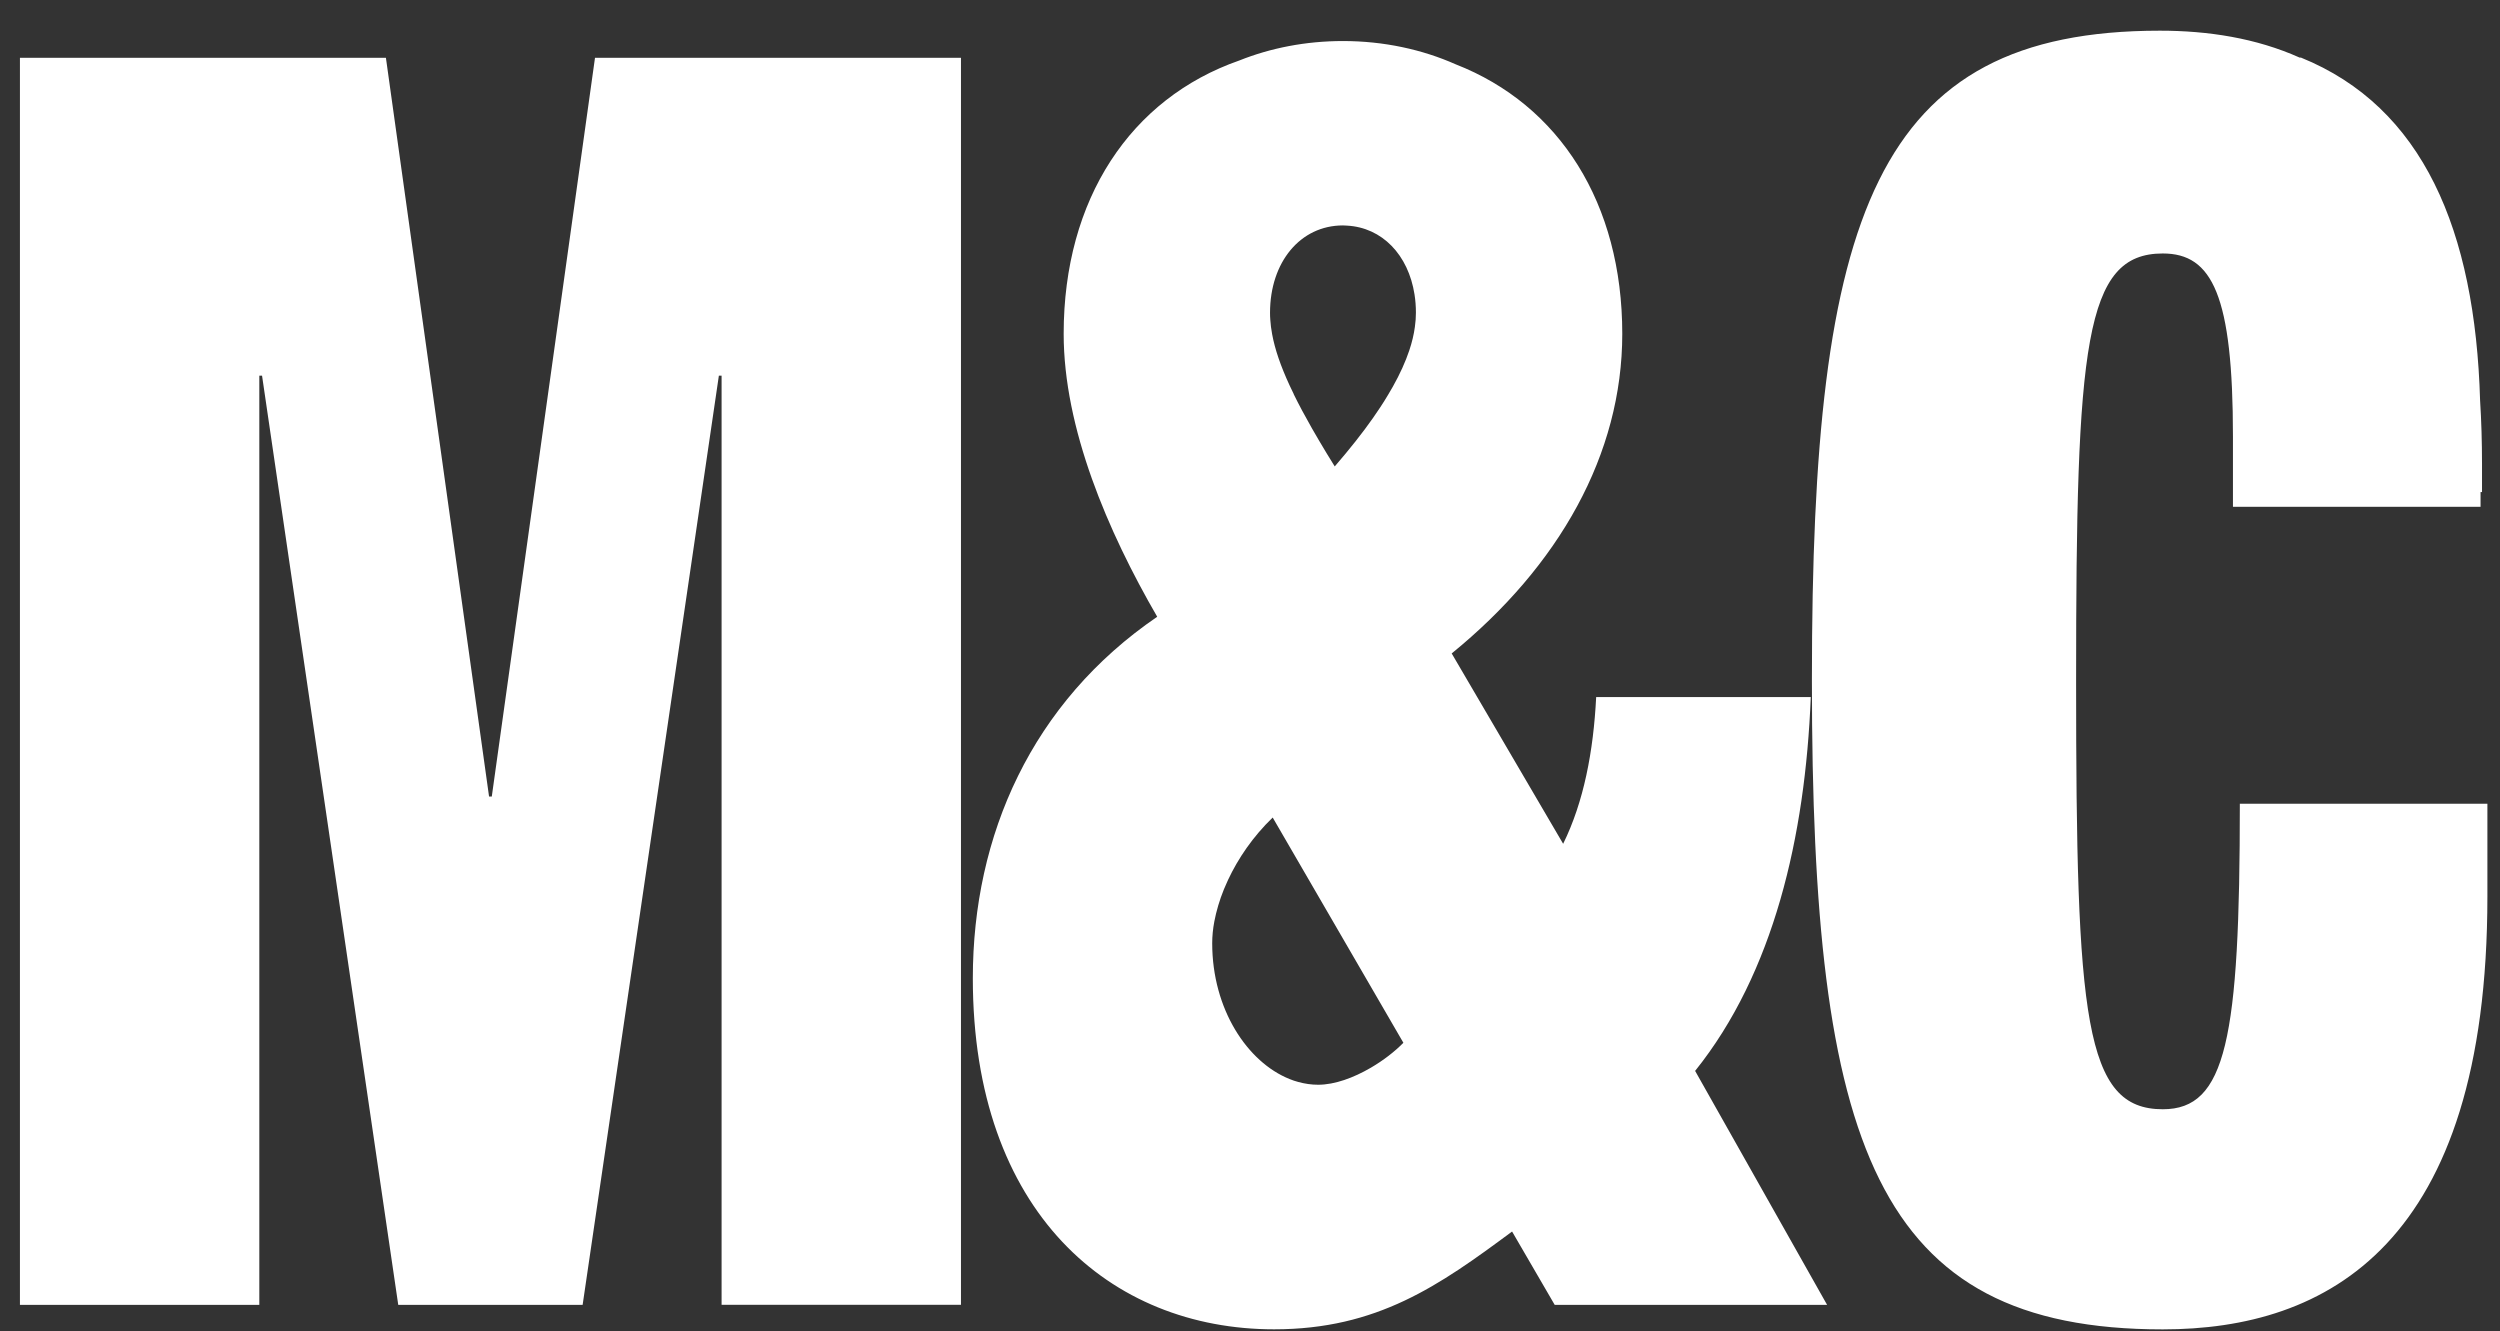 <svg width="77" height="41" viewBox="0 0 77 41" fill="none" xmlns="http://www.w3.org/2000/svg">
<rect x="0" y="0" width="77" height="41" fill="#333333" stroke="none"/>
<path d="M18.326 1.78H29.598V40.188H22.225V11.571H22.141L17.945 40.19H12.266L8.071 11.571H7.987V40.19H0.614V1.78H11.886L15.063 24.534H15.147L18.326 1.78ZM52.208 32.981L56.275 40.19H47.885L46.572 37.931C44.326 39.597 42.419 40.943 39.242 40.943C34.199 40.943 29.963 37.34 29.963 30.131C29.963 25.721 31.785 21.632 35.642 18.996C34.115 16.36 32.761 13.187 32.761 10.281C32.761 6.132 34.82 3.032 38.171 1.863C39.129 1.48 40.214 1.264 41.364 1.264C42.626 1.264 43.809 1.526 44.833 1.98C48.036 3.231 49.966 6.265 49.966 10.281C49.966 13.993 48.016 17.436 44.712 20.126L48.145 25.989C48.781 24.698 49.078 23.139 49.162 21.47H55.772C55.602 25.773 54.628 29.969 52.212 32.981H52.208ZM39.847 12.142C40.005 12.465 40.191 12.812 40.405 13.188C40.544 13.43 40.694 13.686 40.856 13.954C40.938 14.088 41.022 14.225 41.11 14.366C41.342 14.096 41.557 13.839 41.752 13.591C41.849 13.466 41.943 13.345 42.033 13.226C42.21 12.988 42.372 12.76 42.515 12.54C42.601 12.41 42.679 12.285 42.753 12.16C42.804 12.075 42.854 11.991 42.899 11.91C42.956 11.809 43.009 11.71 43.057 11.615C43.155 11.421 43.239 11.236 43.309 11.058C43.344 10.969 43.376 10.881 43.405 10.796C43.491 10.54 43.547 10.299 43.578 10.071C43.6 9.918 43.61 9.773 43.61 9.631C43.61 9.436 43.596 9.248 43.567 9.068C43.377 7.851 42.572 7.006 41.484 6.949C41.444 6.947 41.404 6.943 41.364 6.943C40.05 6.943 39.117 8.073 39.117 9.633C39.117 9.704 39.119 9.775 39.125 9.847C39.135 9.991 39.152 10.14 39.182 10.295C39.267 10.758 39.443 11.27 39.718 11.867C39.759 11.956 39.804 12.047 39.849 12.14L39.847 12.142ZM43.225 32.119L39.199 25.18C38.594 25.763 38.134 26.437 37.822 27.105C37.777 27.2 37.736 27.295 37.697 27.39C37.628 27.558 37.57 27.727 37.521 27.891C37.472 28.056 37.433 28.218 37.402 28.377C37.357 28.613 37.336 28.841 37.336 29.053C37.336 31.083 38.419 32.714 39.72 33.235C39.806 33.271 39.894 33.3 39.984 33.324C40.187 33.38 40.392 33.41 40.599 33.41C41.112 33.41 41.693 33.194 42.218 32.888C42.603 32.664 42.956 32.391 43.225 32.117V32.119ZM68.987 24.75C68.987 32.012 68.564 34.165 66.614 34.165C64.198 34.165 63.944 31.368 63.944 20.986C63.944 10.604 64.198 7.807 66.614 7.807C68.14 7.807 68.775 9.098 68.775 13.456V15.609H76.401V15.155H76.446V14.287C76.446 13.605 76.426 12.957 76.387 12.338C76.235 7.082 74.625 3.296 70.87 1.774H70.829C69.487 1.173 68.01 0.945 66.524 0.945C57.739 0.945 55.807 6.594 55.807 20.903C55.807 20.932 55.807 20.958 55.807 20.988C55.807 35.296 57.756 40.945 66.612 40.945C71.655 40.945 76.612 38.363 76.612 27.604V24.754H68.985L68.987 24.75Z" fill="white"/>
</svg>
